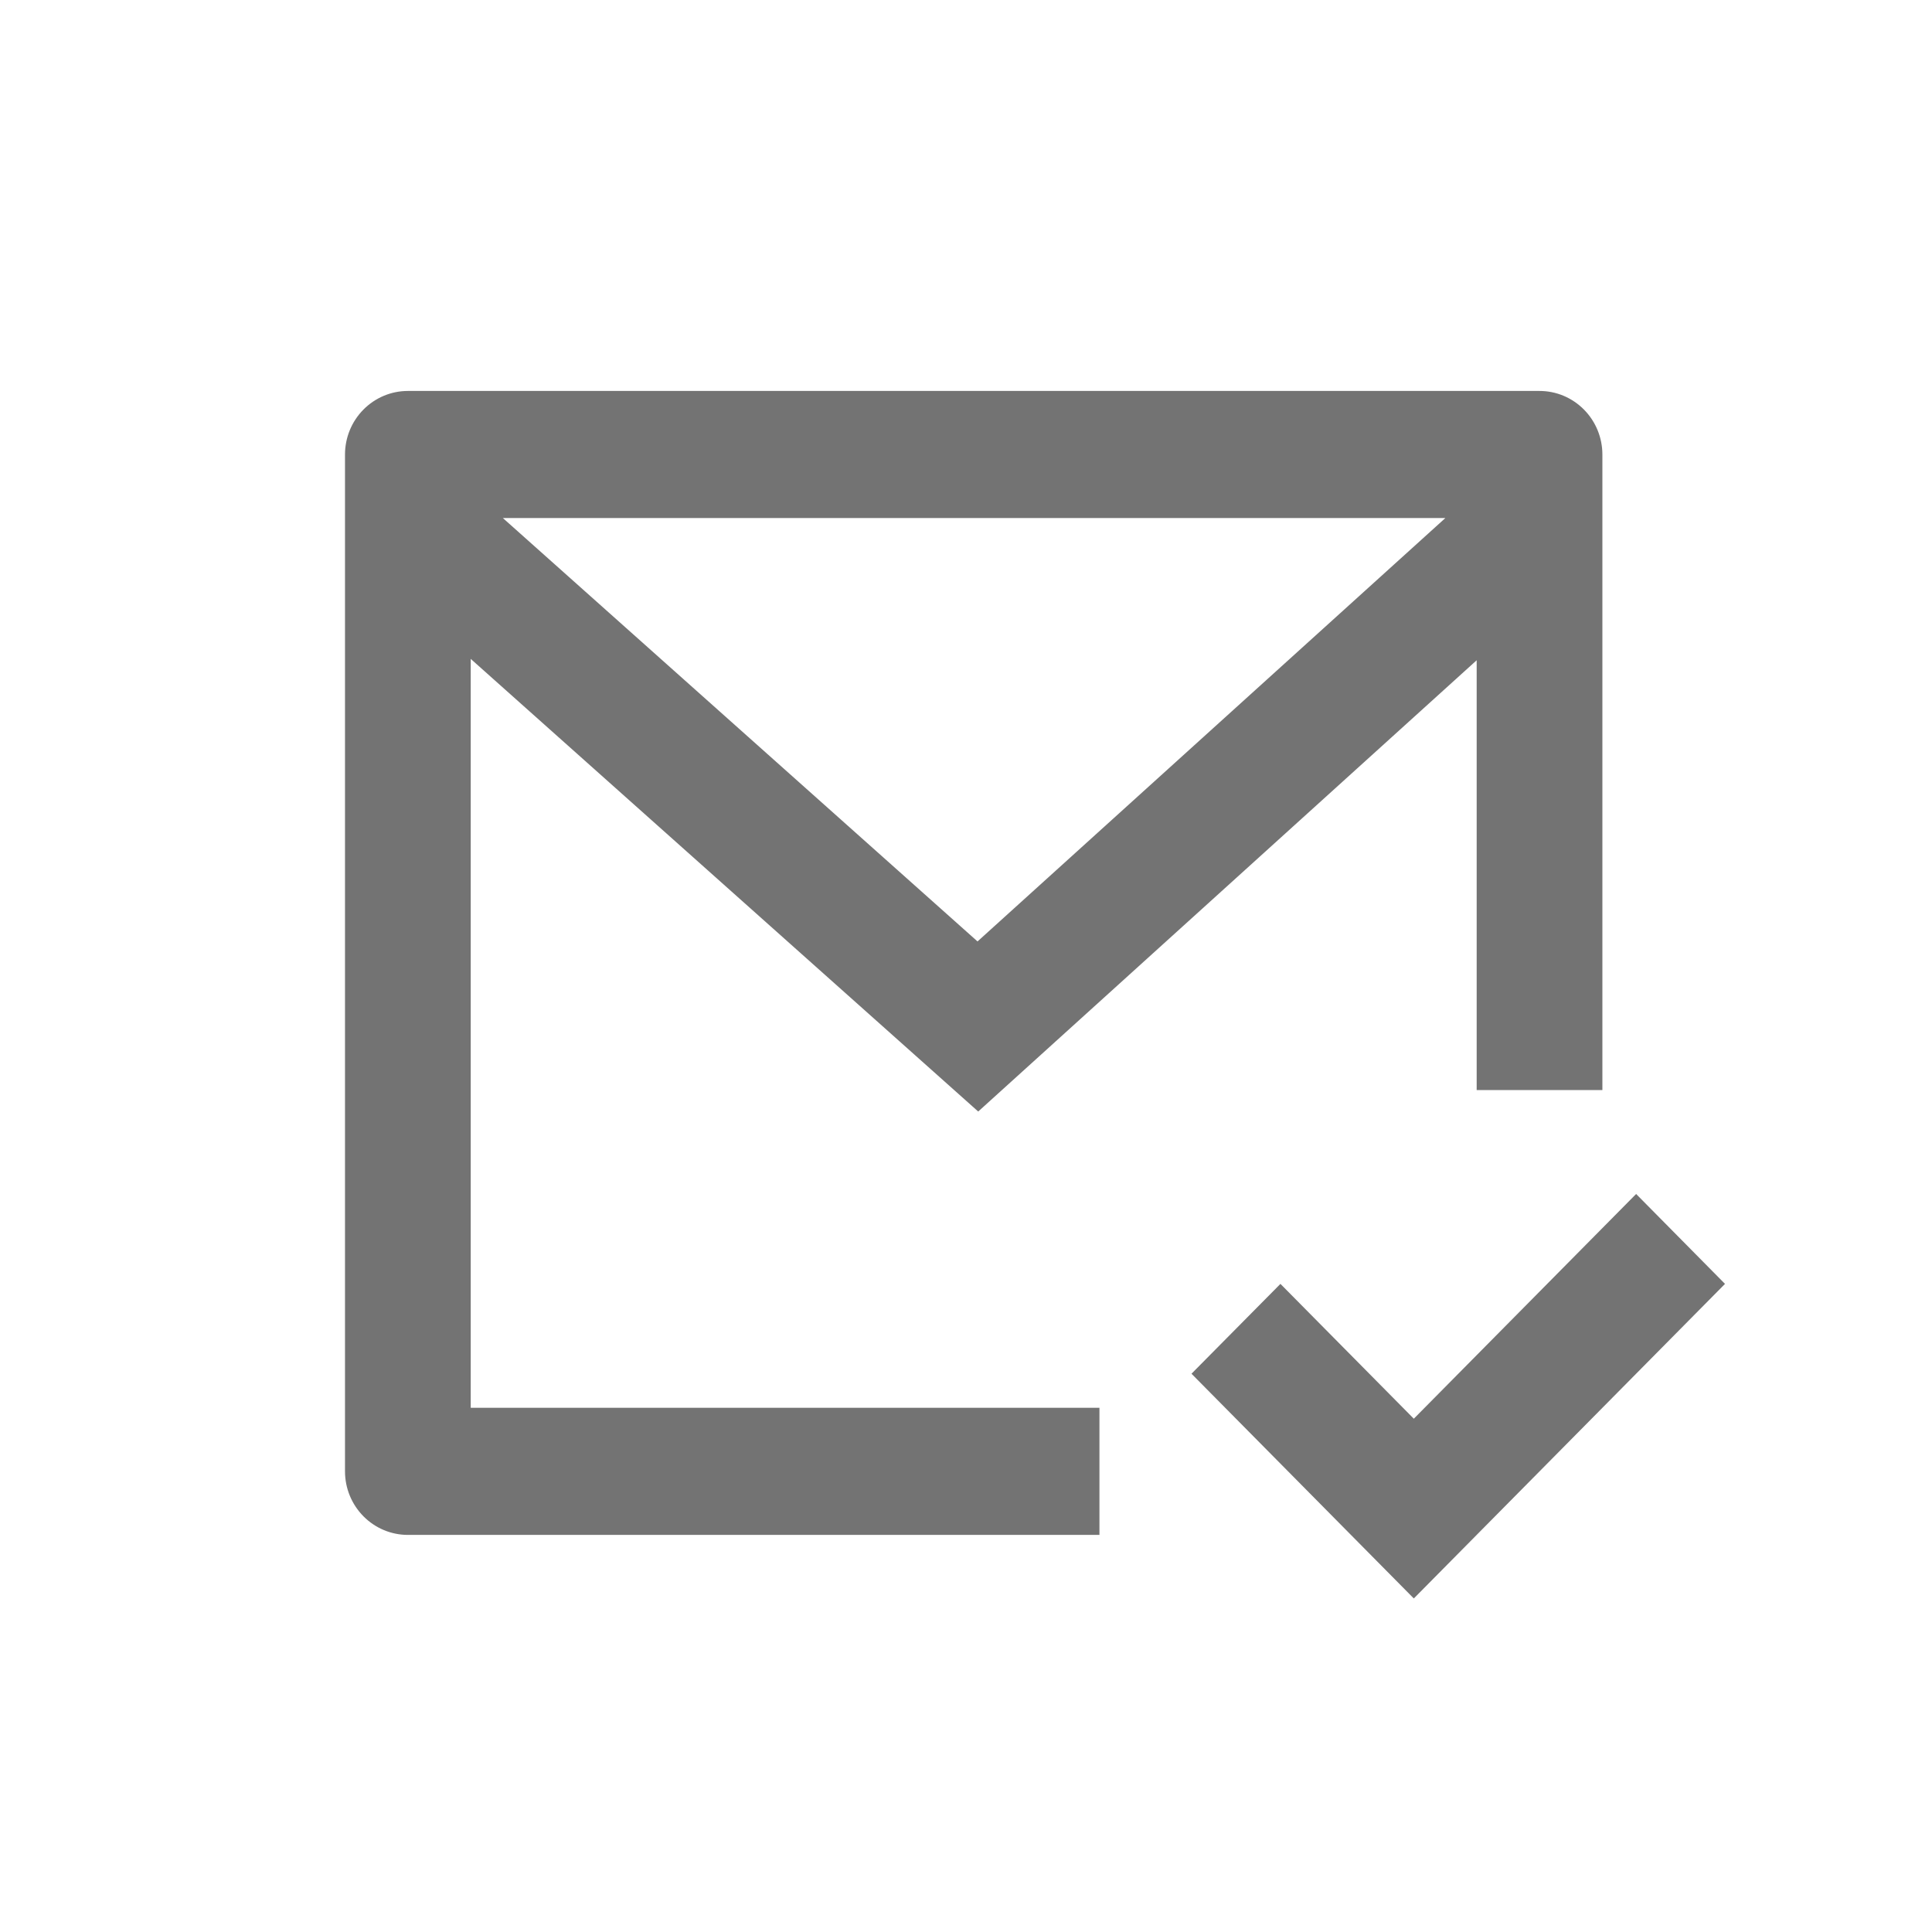 <svg width="28" height="28" viewBox="0 0 28 28" fill="none" xmlns="http://www.w3.org/2000/svg">
<g clip-path="url(#clip0_4802_29827)">
<path d="M23.223 15.798H21.401V9.569L14.177 16.109L6.822 9.549V20.403H15.934V22.245H5.911C5.67 22.245 5.438 22.148 5.267 21.975C5.096 21.802 5 21.568 5 21.324V6.587C5 6.343 5.096 6.109 5.267 5.936C5.438 5.763 5.67 5.666 5.911 5.666H22.312C22.554 5.666 22.785 5.763 22.956 5.936C23.127 6.109 23.223 6.343 23.223 6.587V15.798ZM7.288 7.508L14.167 13.644L20.947 7.508H7.288ZM20.49 23.166L17.268 19.909L18.557 18.607L20.49 20.561L23.712 17.304L25 18.607L20.49 23.166Z" fill="#737373"/>
</g>
<defs>
<clipPath id="clip0_4802_29827">
<rect width="20" height="20" fill="white" transform="translate(5 4)"/>
</clipPath>
</defs>
</svg>
